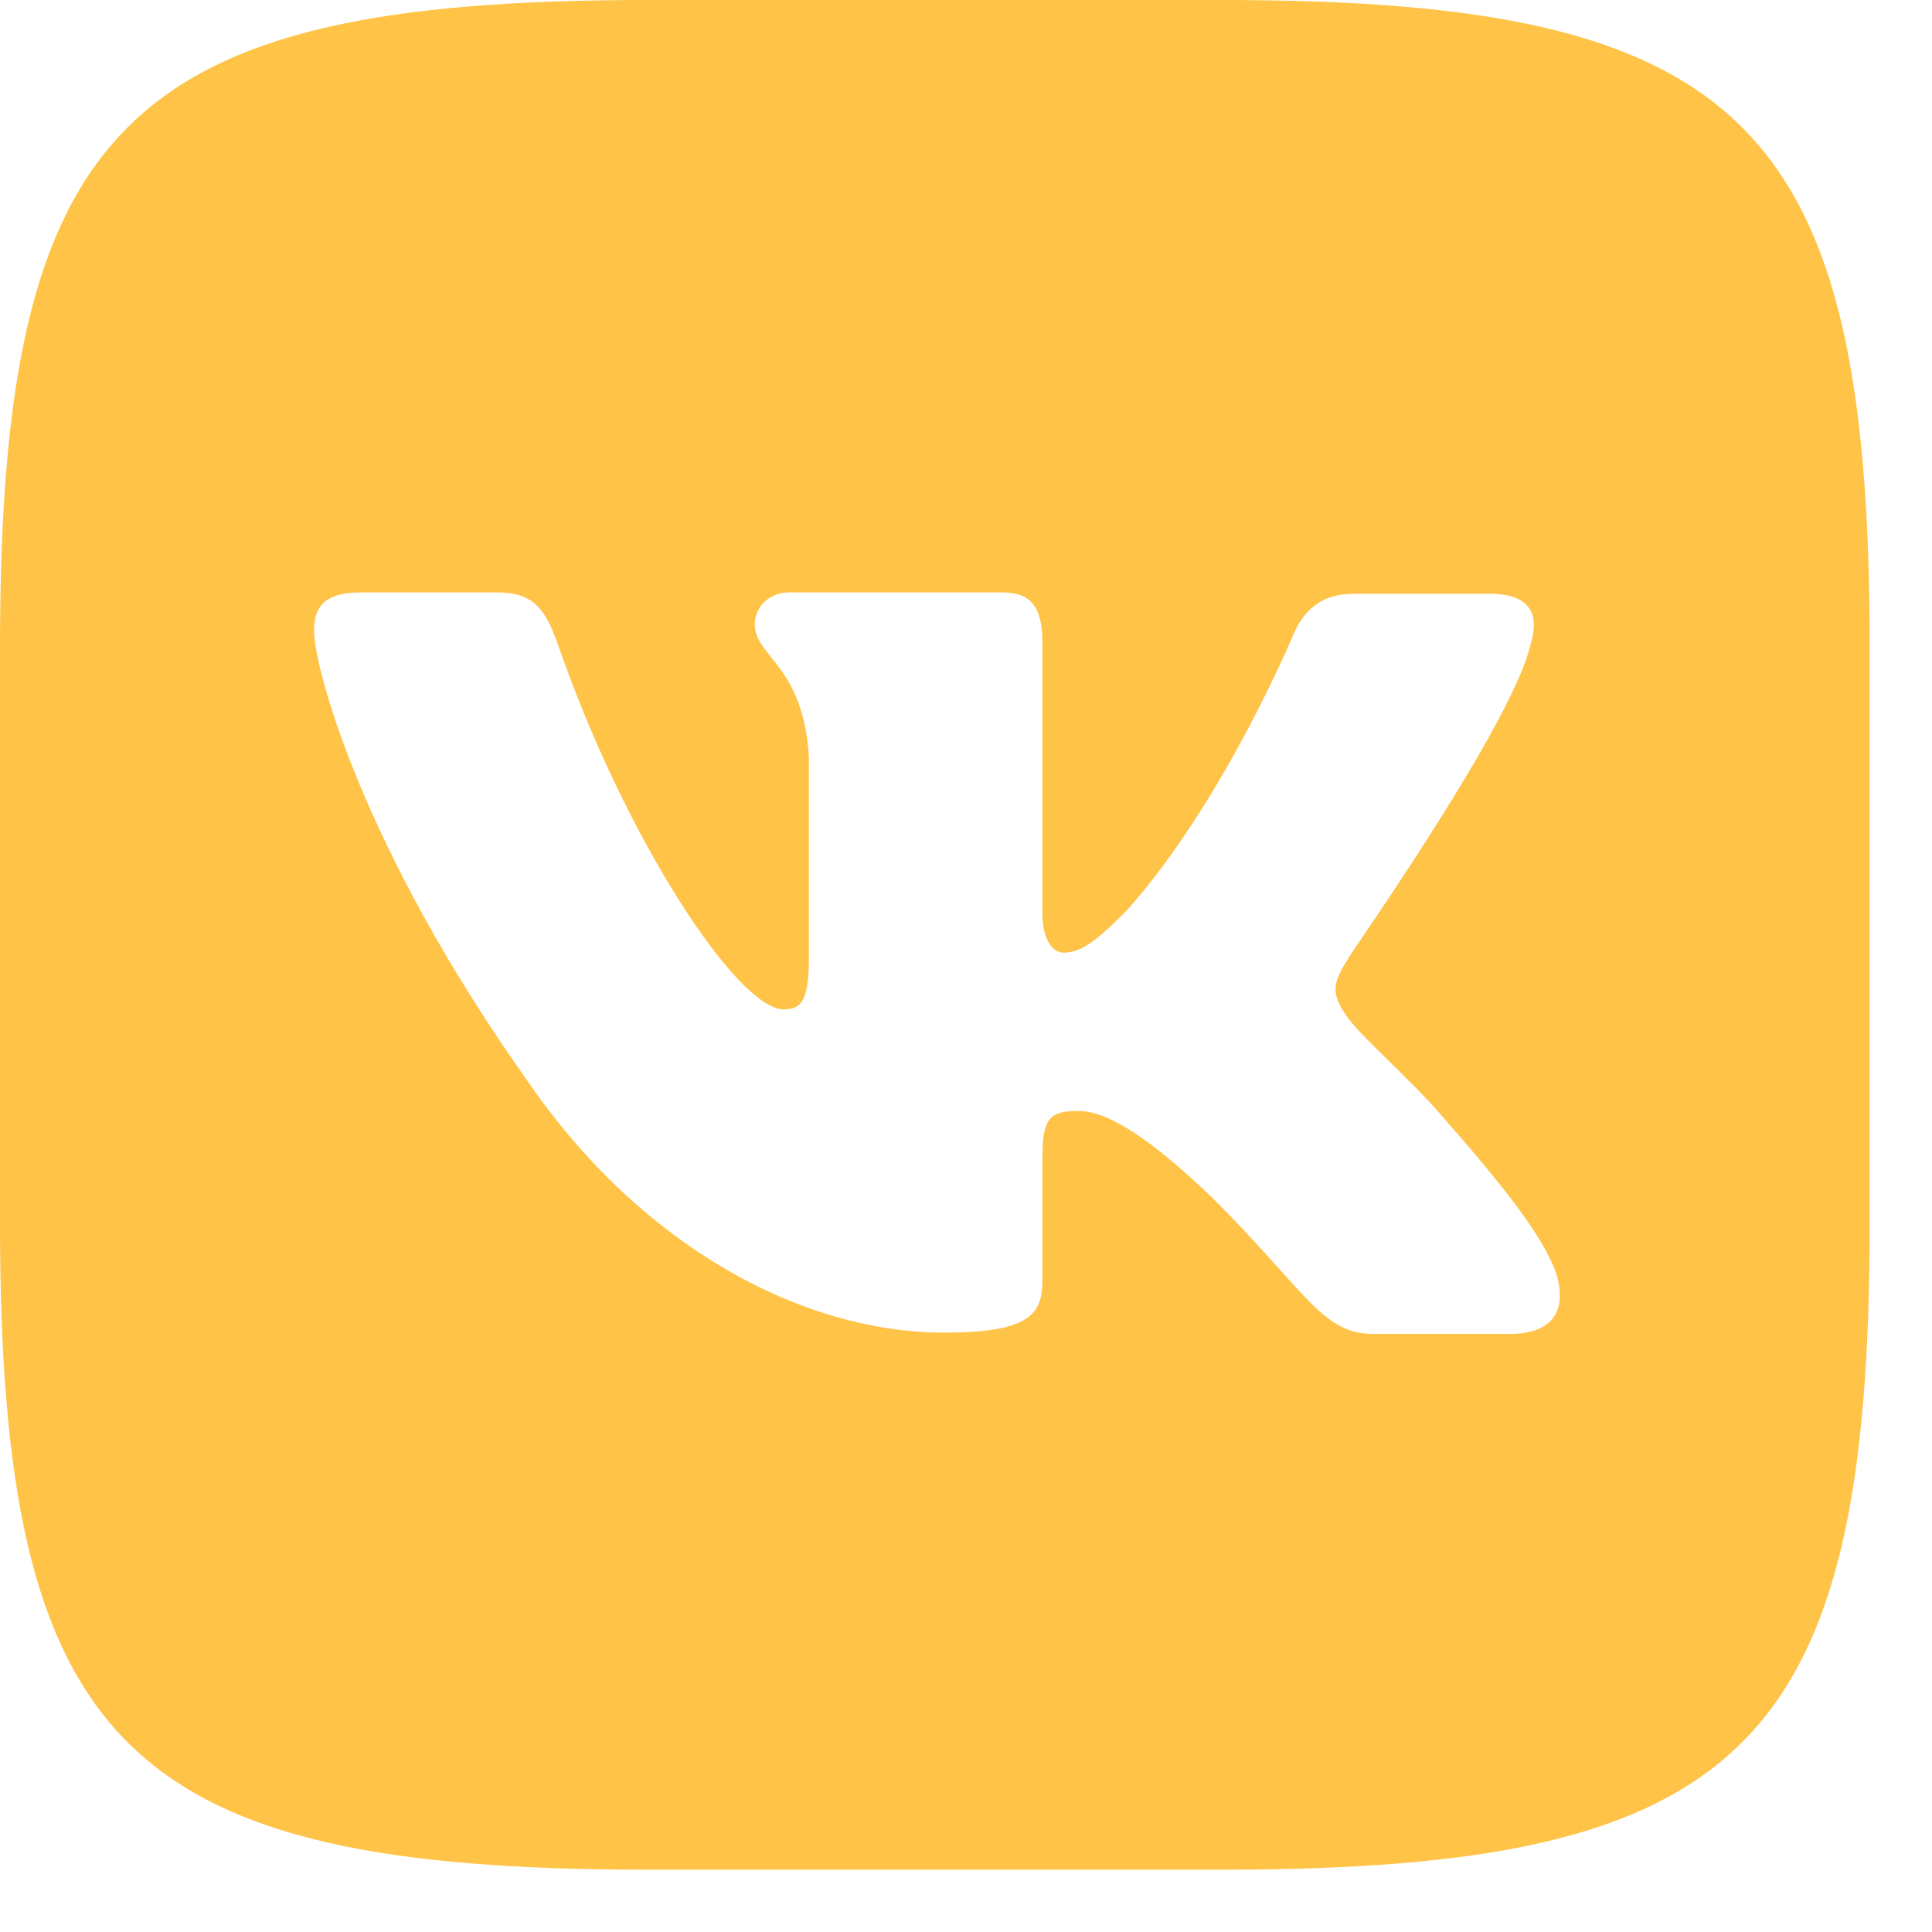 <?xml version="1.0" encoding="UTF-8"?> <svg xmlns="http://www.w3.org/2000/svg" width="31" height="31" viewBox="0 0 31 31" fill="none"><path d="M19.605 0C28.01 6.74297e-05 30 1.991 30 10.396V19.605C30 28.009 28.01 30 19.605 30H10.396C1.99 30 0 28.01 0 19.605V10.396C0 1.99 1.99 0 10.396 0H19.605ZM5.78 9.506C5.145 9.506 5.039 9.803 5.039 10.12C5.039 10.692 5.781 13.571 8.49 17.382C10.29 19.986 12.851 21.383 15.159 21.383C16.556 21.383 16.726 21.065 16.726 20.536V18.567C16.726 17.932 16.853 17.826 17.298 17.826C17.616 17.826 18.188 17.997 19.479 19.245C20.96 20.727 21.214 21.404 22.04 21.404H24.221C24.856 21.404 25.152 21.087 24.982 20.473C24.792 19.859 24.072 18.97 23.141 17.911C22.633 17.319 21.871 16.662 21.638 16.345C21.32 15.921 21.405 15.751 21.638 15.37C21.649 15.325 24.286 11.595 24.56 10.332C24.708 9.866 24.559 9.527 23.903 9.527H21.723C21.172 9.527 20.918 9.824 20.77 10.142C20.754 10.18 19.637 12.864 18.081 14.608C17.573 15.117 17.34 15.286 17.064 15.286C16.916 15.286 16.726 15.116 16.726 14.65V10.31C16.726 9.76 16.556 9.506 16.091 9.506H12.661C12.323 9.506 12.111 9.76 12.11 10.014C12.11 10.543 12.894 10.67 12.979 12.152V15.37C12.979 16.069 12.851 16.196 12.576 16.196C11.835 16.196 10.036 13.465 8.956 10.352C8.744 9.739 8.532 9.506 7.982 9.506H5.78Z" fill="#FEC347"></path></svg> 